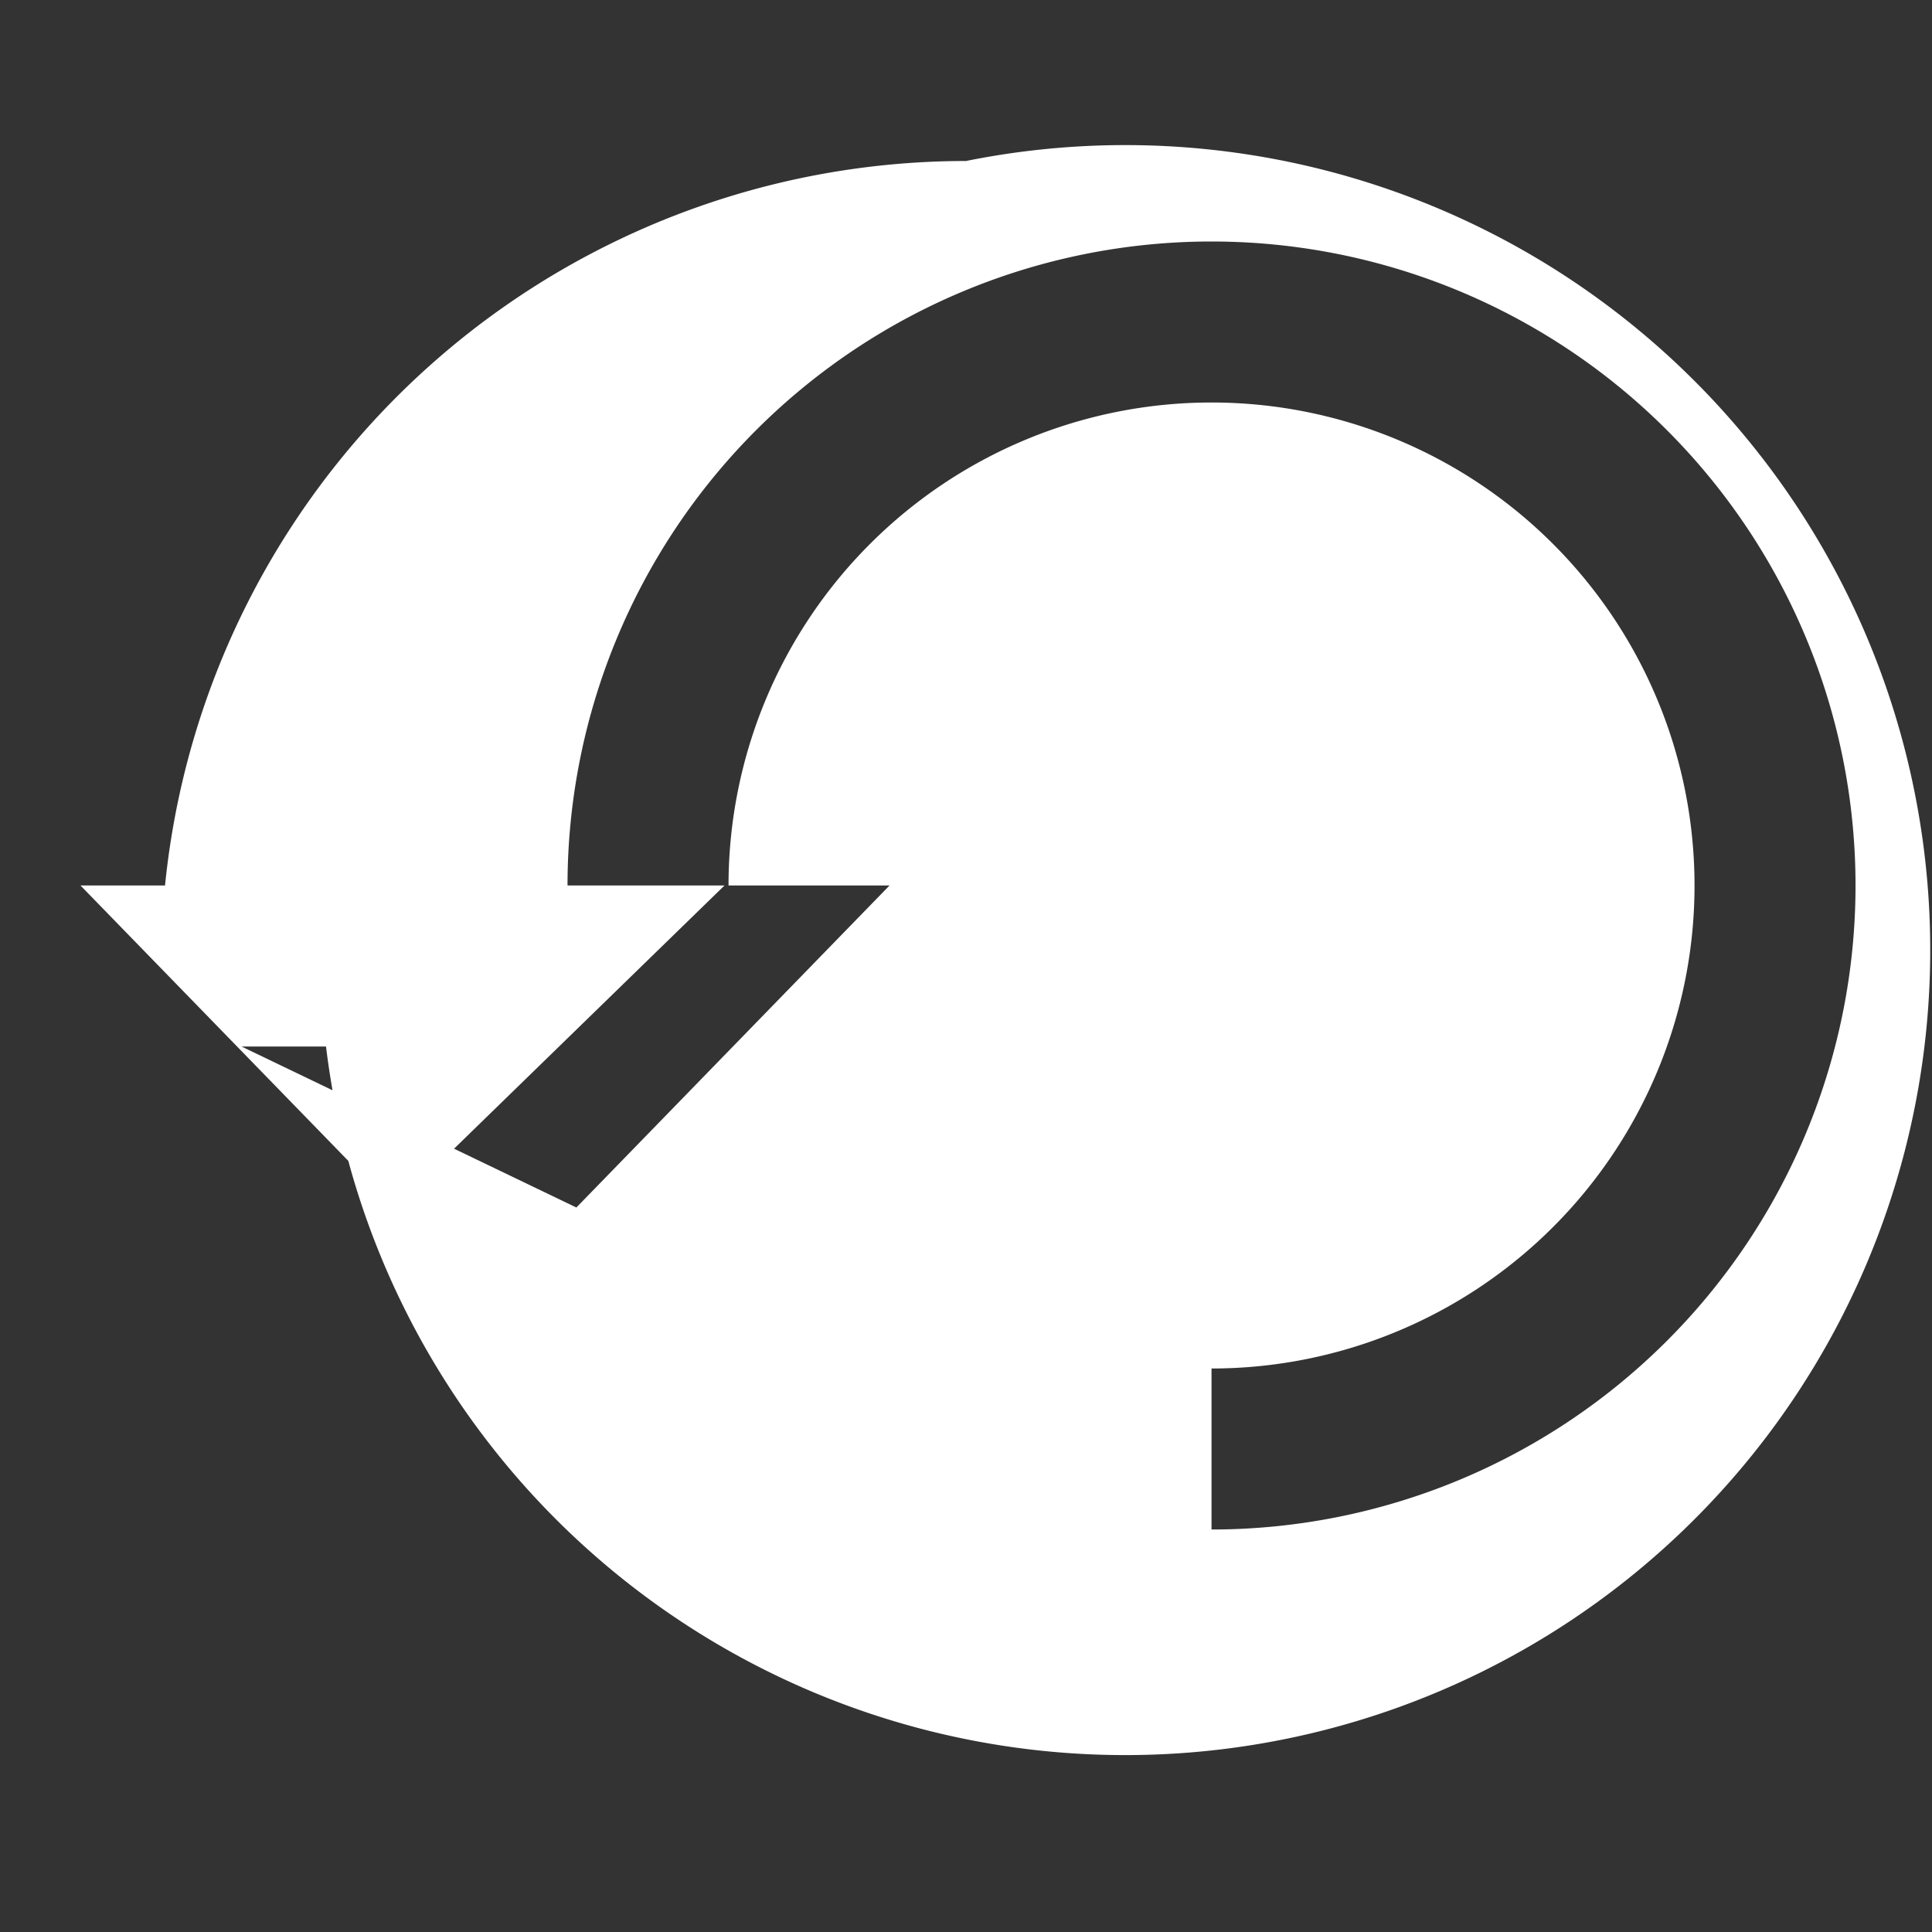 <svg xmlns="http://www.w3.org/2000/svg" fill="white" viewBox="0 0 24 24"><rect x="0" y="0" width="24" height="24" fill="#333333" stroke="none"/><path d="M12 2a10 10 0 00-9.95 9H1l3.89 4L9 11H7.05a8 8 0 118 8v-2a6 6 0 10-6-6h2l-3.89 4L3 13h1.05A10 10 0 1012 2z"/></svg>